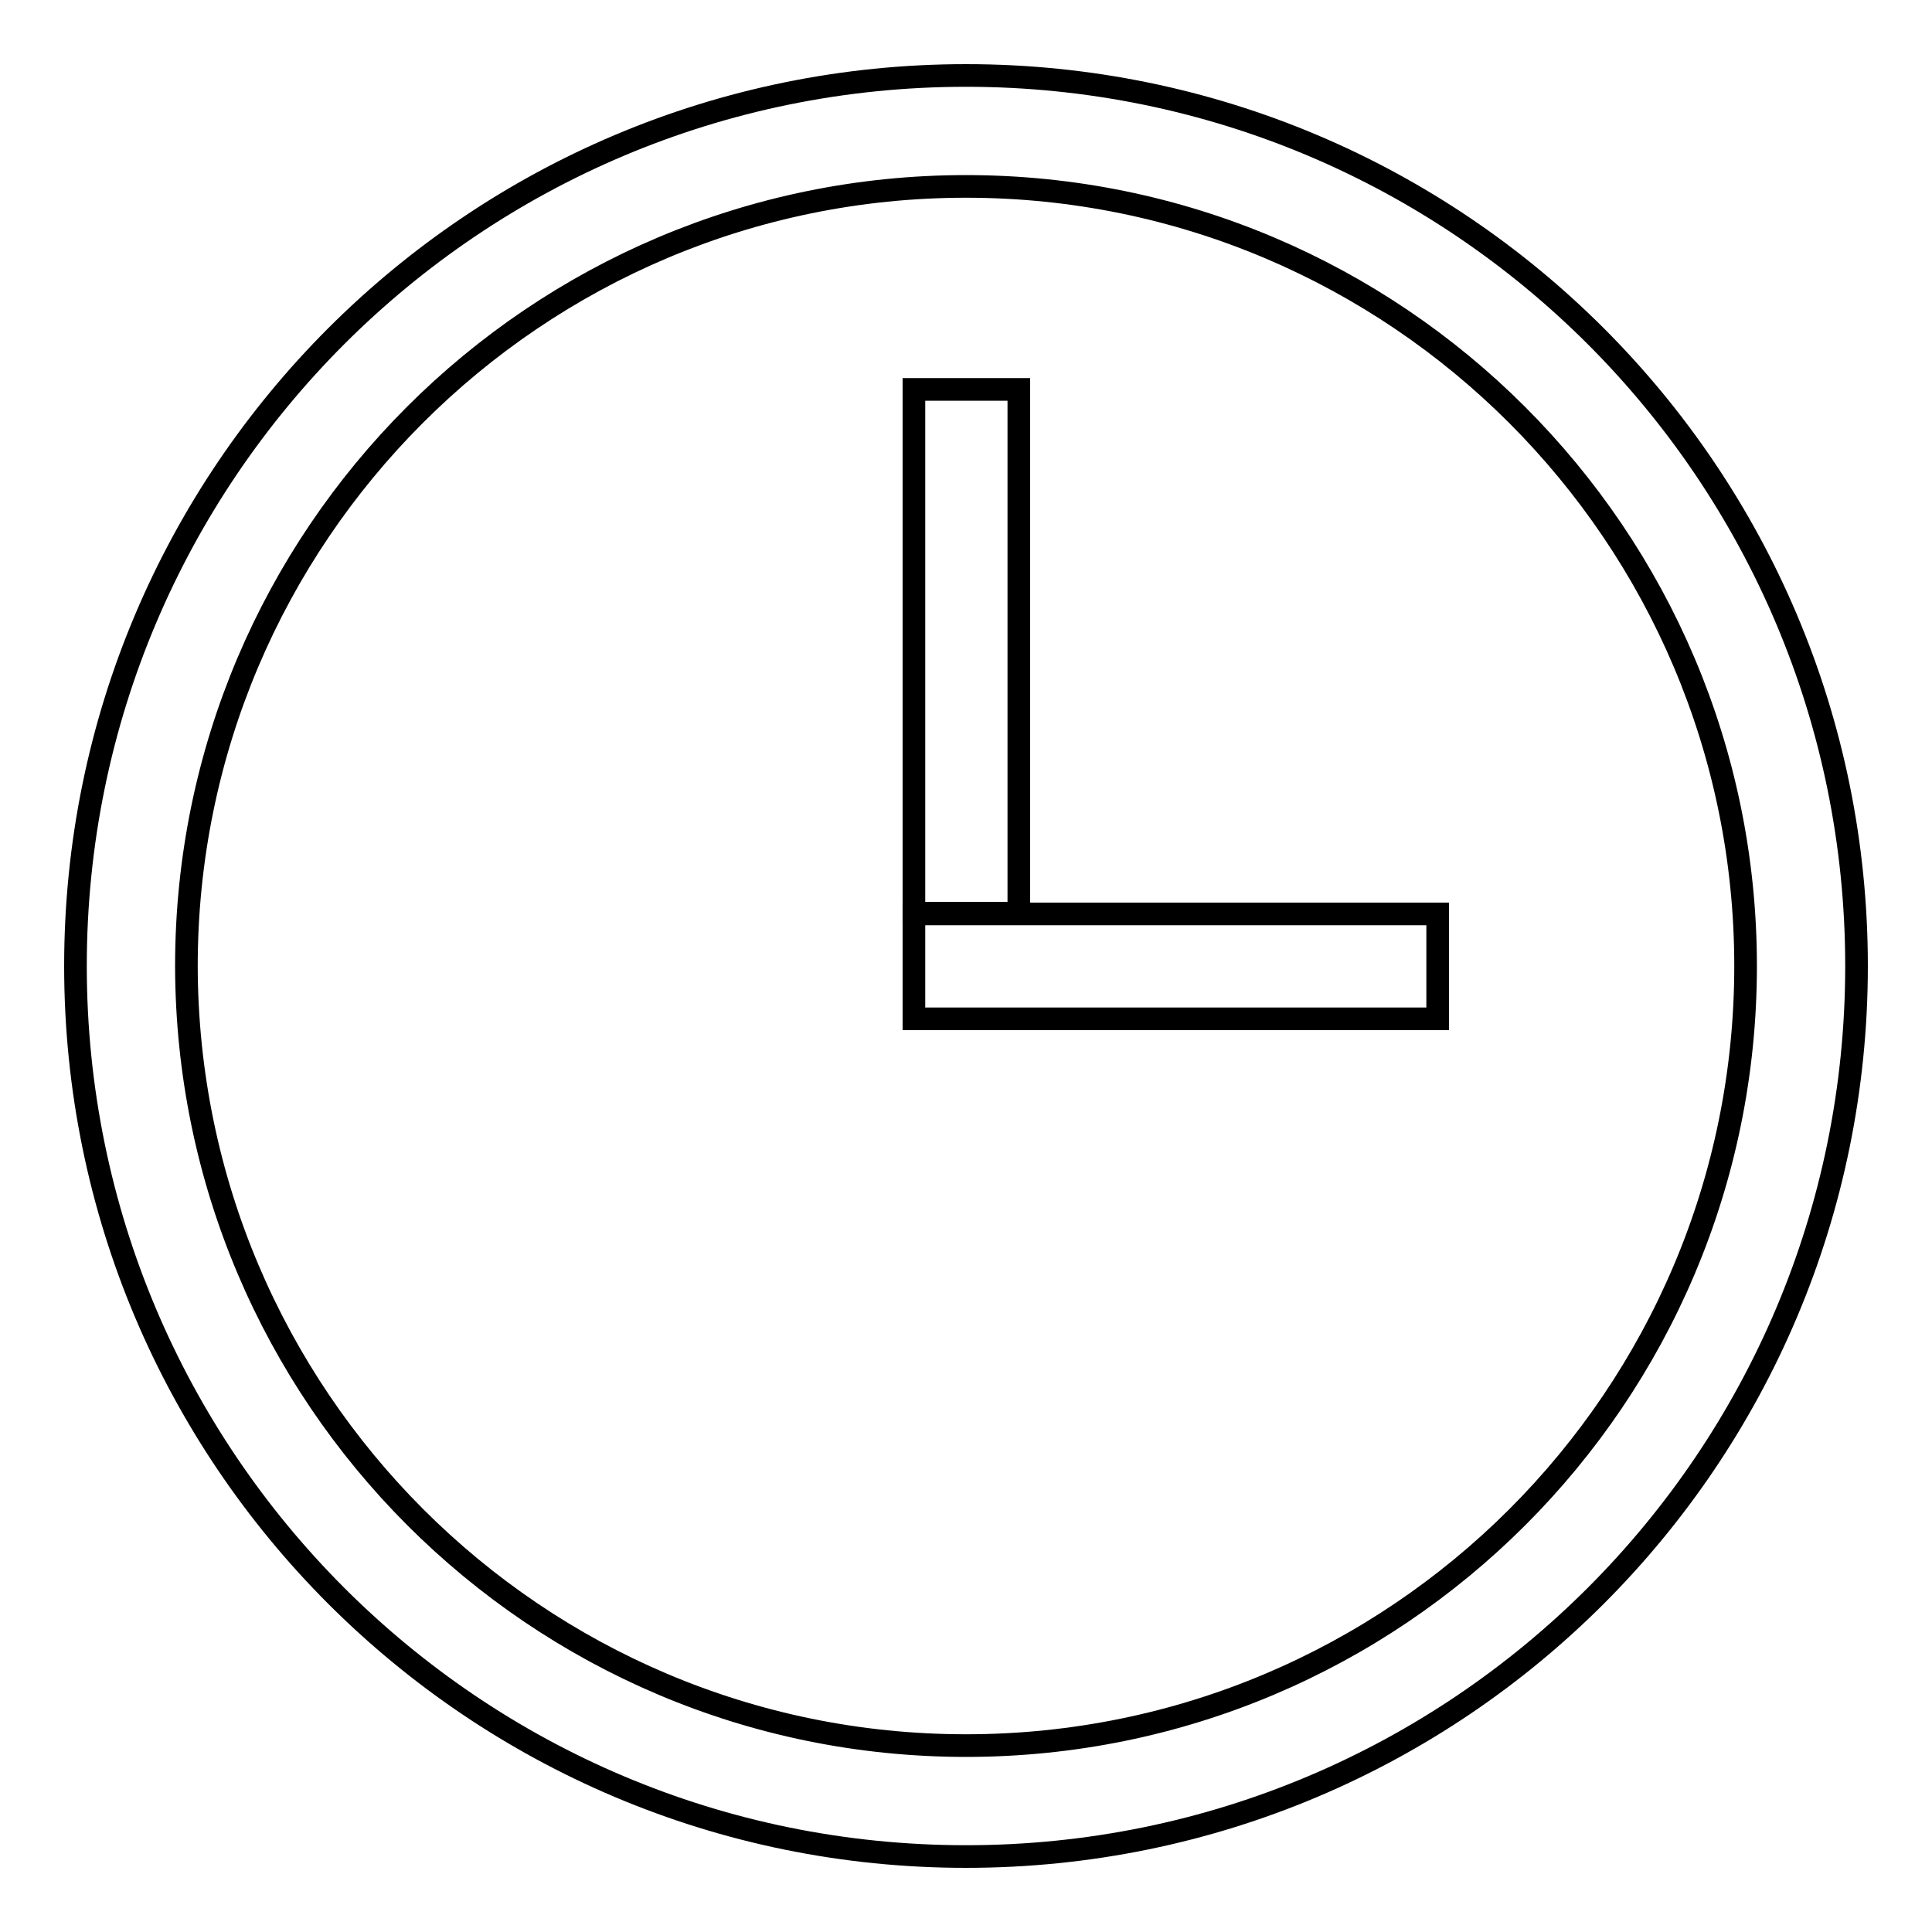 <?xml version="1.0" encoding="utf-8"?>
<!-- Svg Vector Icons : http://www.onlinewebfonts.com/icon -->
<!DOCTYPE svg PUBLIC "-//W3C//DTD SVG 1.1//EN" "http://www.w3.org/Graphics/SVG/1.1/DTD/svg11.dtd">
<svg version="1.1" xmlns="http://www.w3.org/2000/svg" xmlns:xlink="http://www.w3.org/1999/xlink" x="0px" y="0px" viewBox="0 0 256 256" enable-background="new 0 0 256 256" xml:space="preserve">
<g><g><path stroke-width="3" fill-opacity="0" stroke="#000000"  d="M128,246c65.2,0,118-52.8,118-118c0-65.2-52.8-118-118-118C62.8,10,10,62.8,10,128C10,193.2,62.8,246,128,246z M128,231.3c57,0,103.3-46.2,103.3-103.3C231.3,71,185,24.7,128,24.7S24.7,71,24.7,128C24.8,185,71,231.3,128,231.3z"/><path stroke-width="3" fill-opacity="0" stroke="#000000"  d="M121.1,51.6H135V121h-13.9V51.6z"/><path stroke-width="3" fill-opacity="0" stroke="#000000"  d="M190.5,121.1v13.9h-69.4v-13.9H190.5L190.5,121.1z"/></g></g>
</svg>